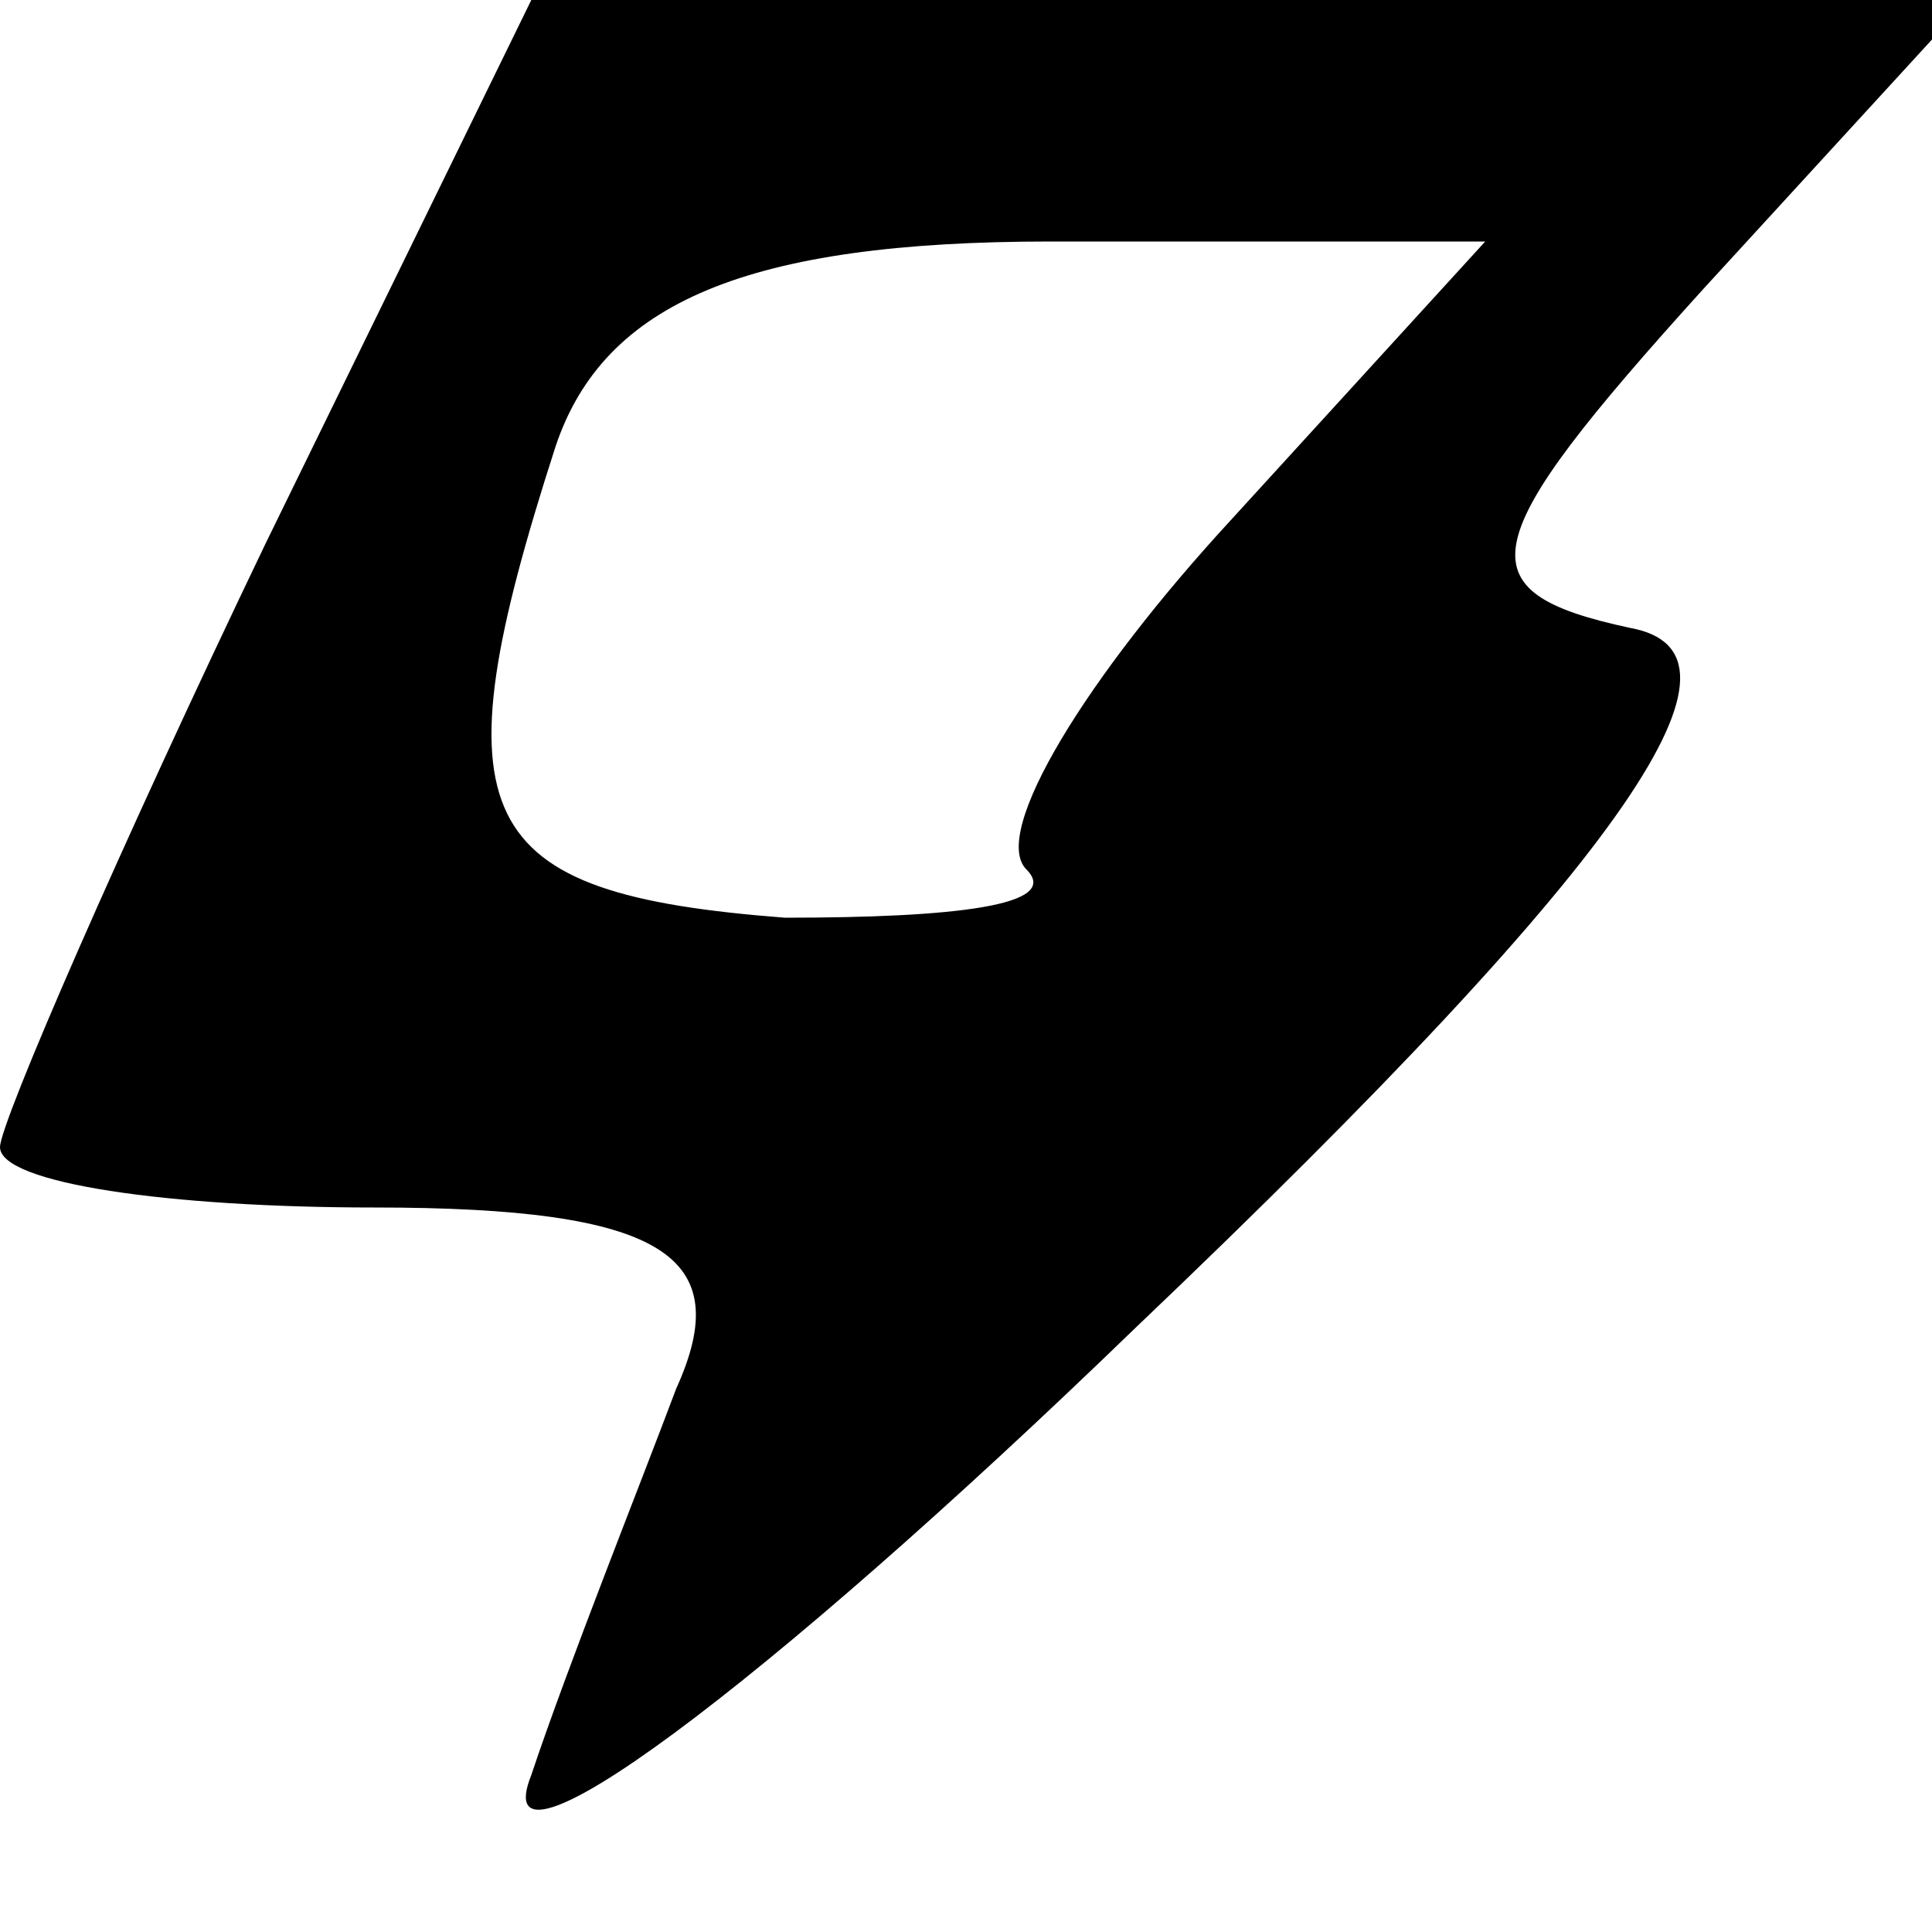 <?xml version="1.0" standalone="no"?>
<!DOCTYPE svg PUBLIC "-//W3C//DTD SVG 20010904//EN"
 "http://www.w3.org/TR/2001/REC-SVG-20010904/DTD/svg10.dtd">
<svg version="1.0" xmlns="http://www.w3.org/2000/svg"
 width="16pt" height="16pt" viewBox="0 0 16 16"
 preserveAspectRatio="xMidYMid meet">

<g transform="translate(0,16) scale(0.1,-0.1)"
fill="#000000" stroke="none">
<path d="M22 115 c-12 -25 -22 -48 -22 -50 0 -3 14 -5 31 -5 24 0 30 -4 25
-15 -3 -8 -9 -23 -12 -32 -4 -10 19 7 50 37 42 40 52 56 41 58 -14 3 -13 7 6
28 l22 24 -59 0 -60 0 -22 -45z m80 2 c-12 -13 -20 -26 -17 -29 3 -3 -6 -4
-20 -4 -26 2 -29 8 -19 39 4 12 16 17 41 17 l36 0 -21 -23z"/>
</g>
</svg>
